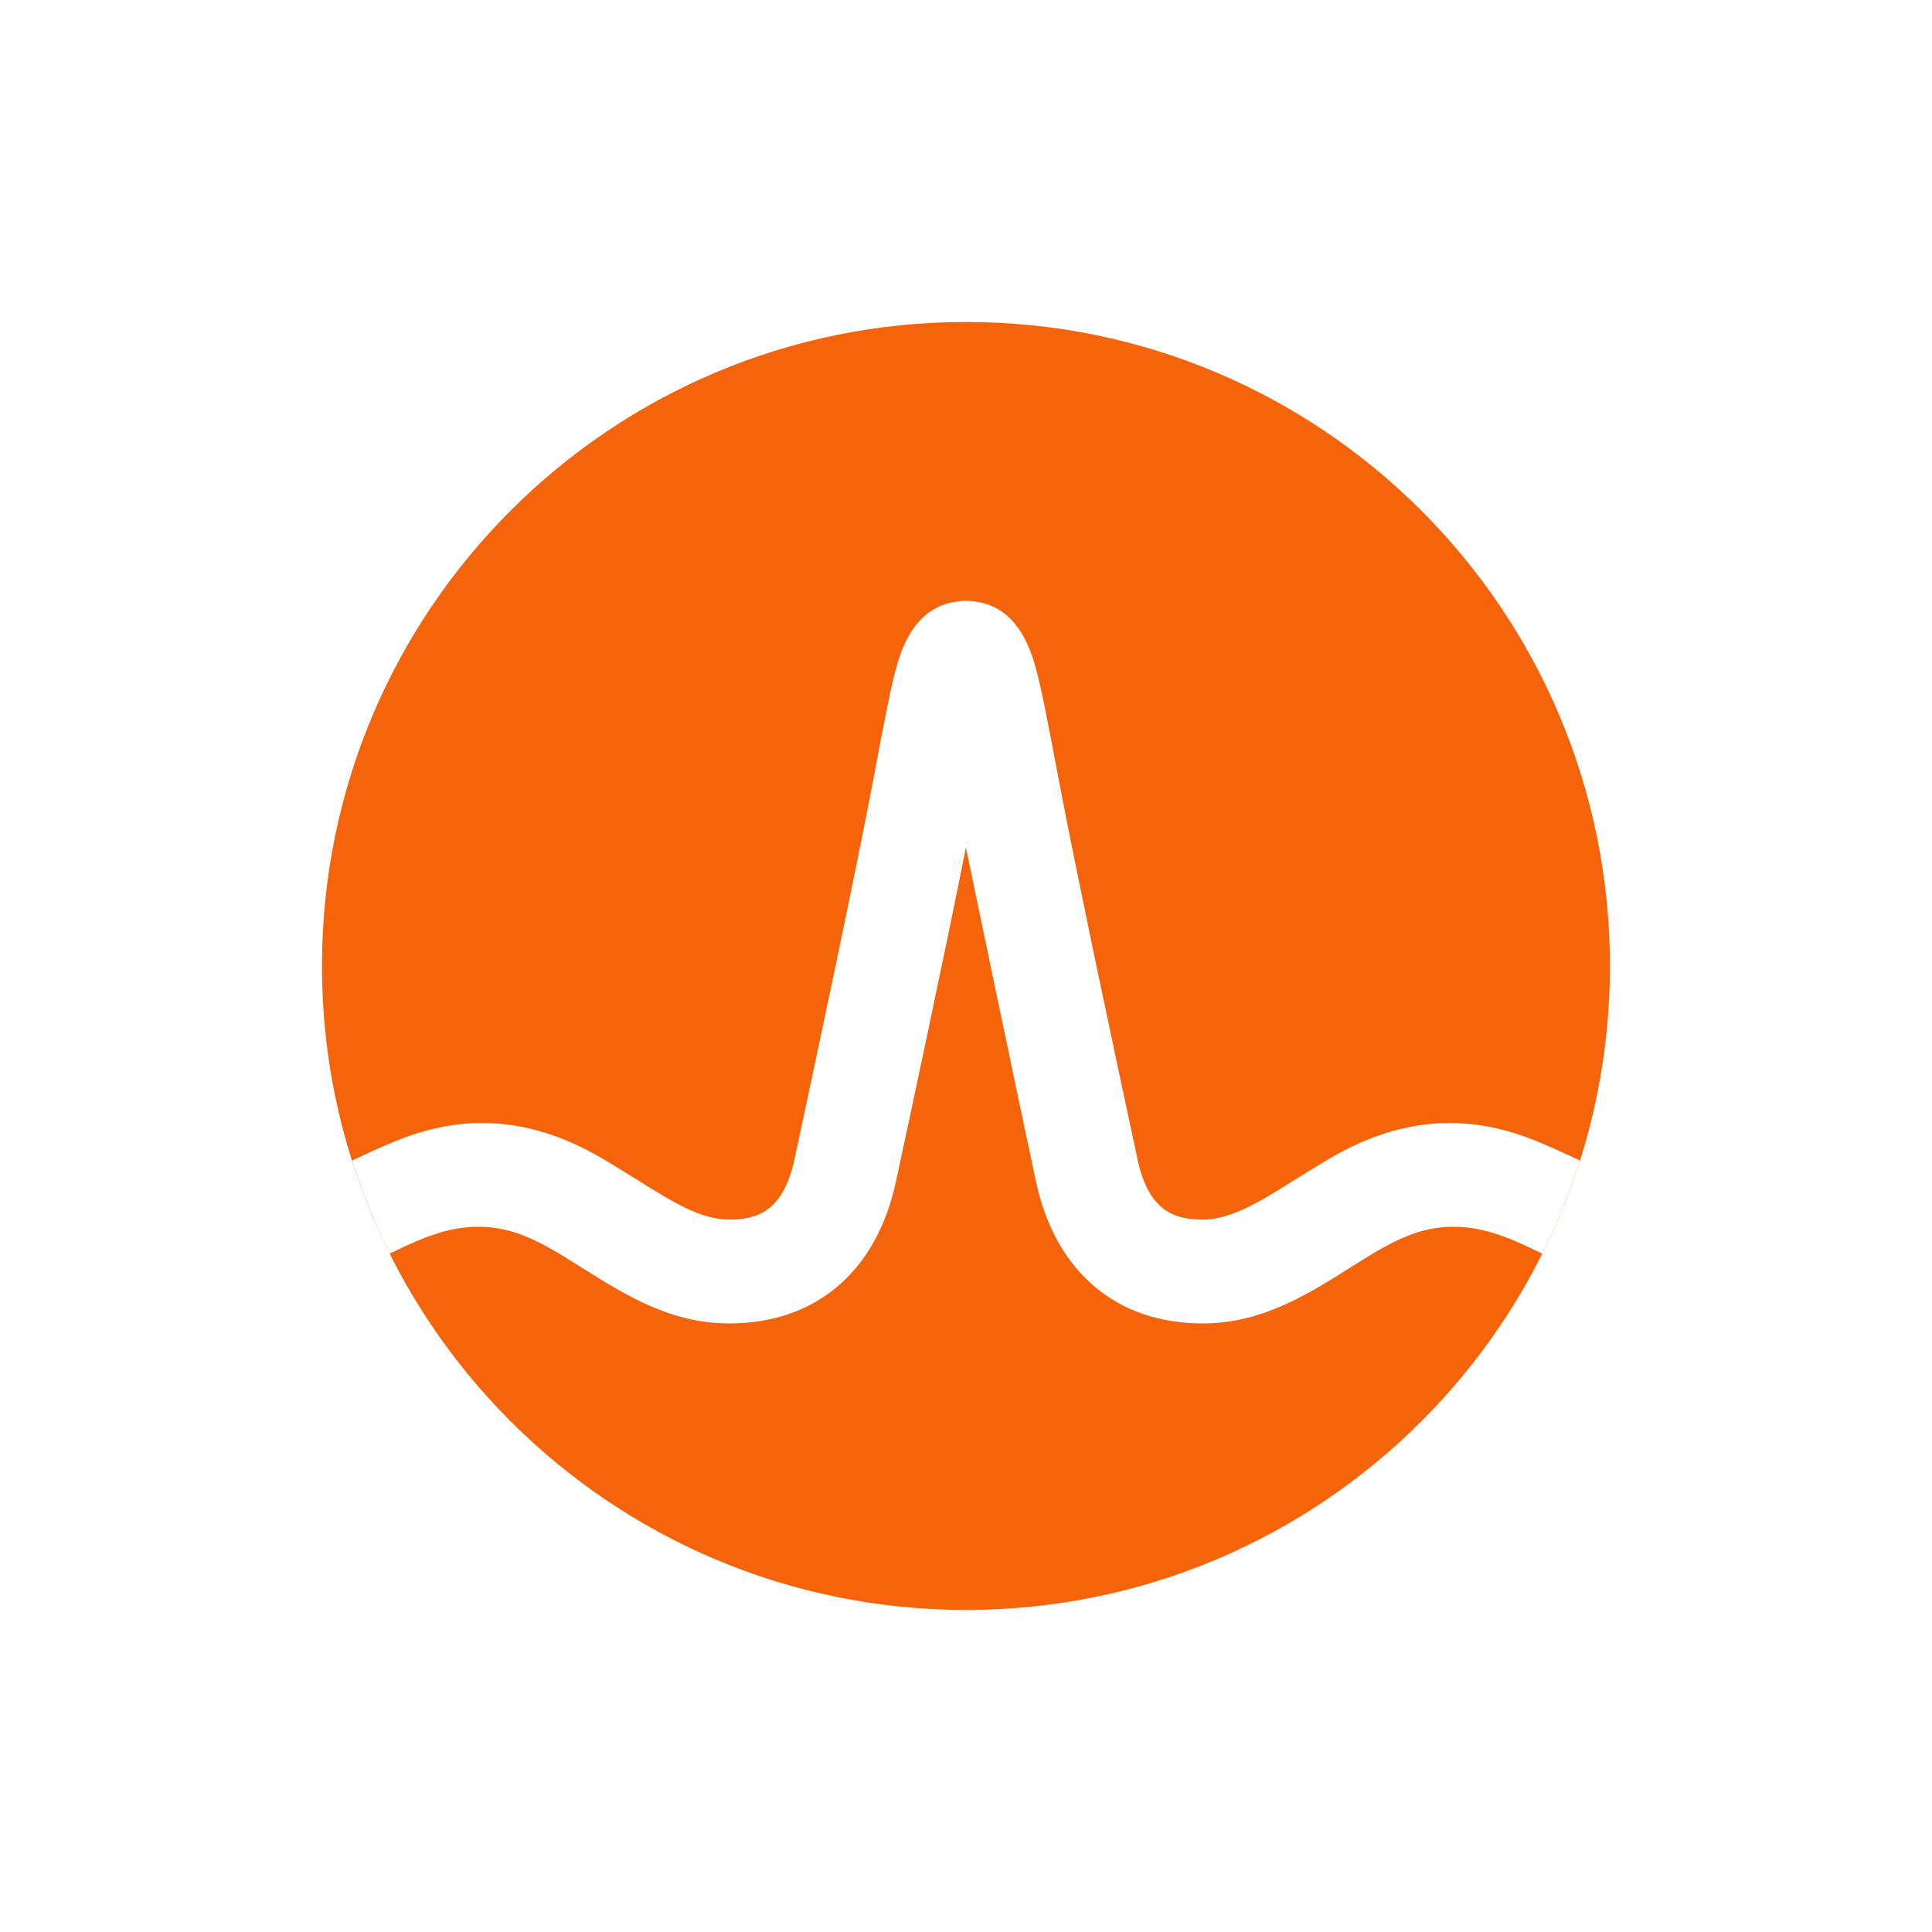 <svg width="20" height="20" viewBox="0 0 20 20" fill="none" xmlns="http://www.w3.org/2000/svg">
<path fill-rule="evenodd" clip-rule="evenodd" d="M16.666 10C16.666 13.681 13.682 16.666 10 16.666C6.318 16.666 3.333 13.681 3.333 10C3.333 6.318 6.318 3.333 10 3.333C13.682 3.333 16.666 6.318 16.666 10ZM13.713 12.023C14.413 11.598 15.111 11.497 15.874 11.8C16.038 11.866 16.2 11.94 16.355 12.014C16.249 12.345 16.118 12.671 15.964 12.977C15.796 12.894 15.619 12.811 15.438 12.758C15.178 12.681 14.911 12.677 14.652 12.764C14.425 12.84 14.22 12.97 14.017 13.097C13.996 13.111 13.975 13.124 13.954 13.137L13.954 13.137C13.534 13.401 13.058 13.7 12.453 13.7C11.555 13.7 10.925 13.165 10.724 12.23C10.568 11.506 9.999 8.774 9.999 8.774C9.777 9.889 9.431 11.506 9.275 12.23C9.074 13.165 8.444 13.7 7.547 13.7C6.941 13.7 6.466 13.401 6.046 13.137L6.045 13.137C6.024 13.124 6.003 13.111 5.982 13.097C5.78 12.97 5.575 12.84 5.347 12.764C5.088 12.677 4.821 12.681 4.561 12.758C4.38 12.811 4.204 12.894 4.035 12.977C3.882 12.671 3.75 12.345 3.645 12.014C3.799 11.94 3.961 11.866 4.126 11.8C4.888 11.497 5.586 11.598 6.286 12.023C6.286 12.023 6.541 12.178 6.617 12.226L6.622 12.229C6.946 12.433 7.252 12.625 7.547 12.625C7.829 12.625 8.106 12.549 8.224 12.003C8.407 11.152 8.854 9.061 9.049 8.025C9.163 7.416 9.226 7.088 9.291 6.865C9.405 6.475 9.614 6.262 9.91 6.227C9.91 6.227 9.962 6.219 10 6.219C10.038 6.219 10.085 6.226 10.085 6.226C10.383 6.26 10.593 6.473 10.708 6.865C10.774 7.088 10.836 7.416 10.951 8.025C11.146 9.061 11.593 11.152 11.776 12.003C11.893 12.549 12.171 12.625 12.453 12.625C12.747 12.625 13.053 12.433 13.377 12.229L13.382 12.226C13.459 12.178 13.713 12.023 13.713 12.023Z" fill="#F5640A"/>
</svg>
